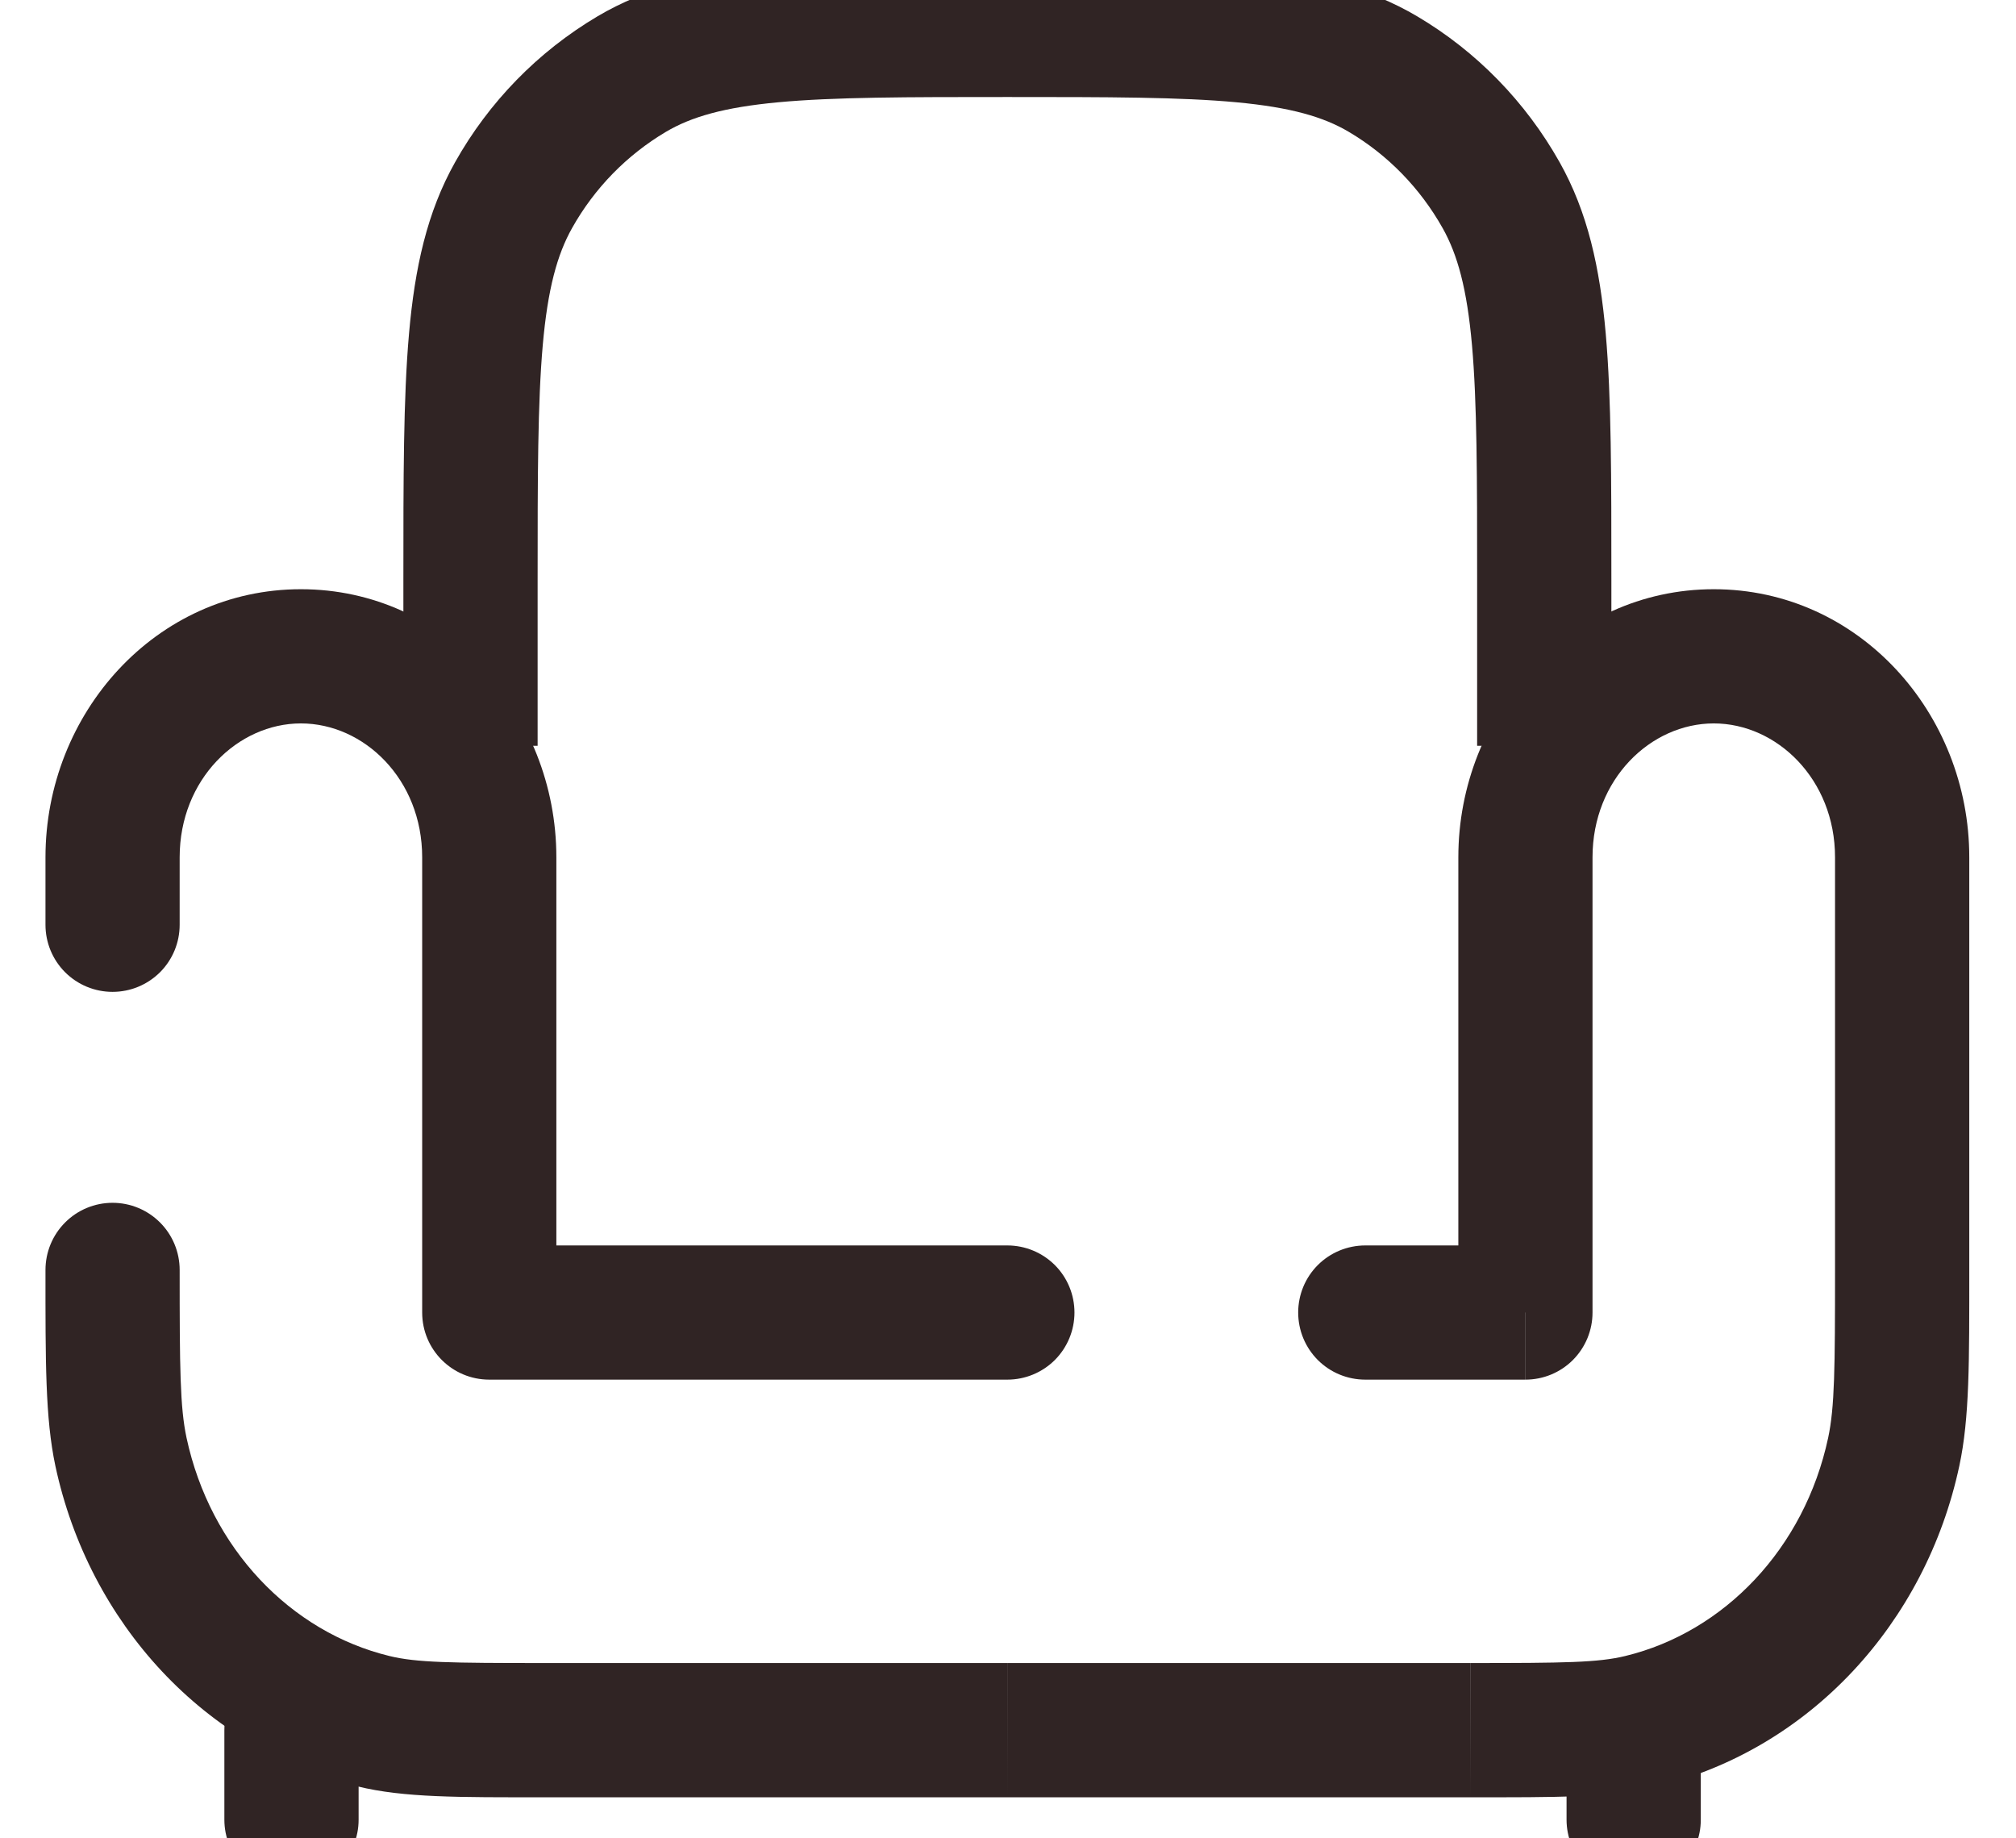 <svg width="34" height="31" viewBox="0 0 34 31" fill="none" xmlns="http://www.w3.org/2000/svg">
<path d="M25.727 22.133V23.265C26.027 23.265 26.315 23.146 26.527 22.934C26.739 22.721 26.858 22.434 26.858 22.133H25.727ZM8.252 22.133H7.12C7.12 22.76 7.627 23.265 8.252 23.265V22.133ZM3.03 21.415C3.03 21.115 2.911 20.827 2.699 20.615C2.486 20.402 2.199 20.283 1.898 20.283C1.598 20.283 1.31 20.402 1.098 20.615C0.886 20.827 0.767 21.115 0.767 21.415H3.03ZM16.989 23.265C17.289 23.265 17.577 23.146 17.79 22.934C18.002 22.721 18.121 22.434 18.121 22.133C18.121 21.833 18.002 21.545 17.79 21.333C17.577 21.121 17.289 21.002 16.989 21.002V23.265ZM23.026 21.002C22.725 21.002 22.437 21.121 22.225 21.333C22.013 21.545 21.894 21.833 21.894 22.133C21.894 22.434 22.013 22.721 22.225 22.934C22.437 23.146 22.725 23.265 23.026 23.265V21.002ZM0.767 15.595C0.767 15.895 0.886 16.183 1.098 16.395C1.31 16.607 1.598 16.726 1.898 16.726C2.199 16.726 2.486 16.607 2.699 16.395C2.911 16.183 3.03 15.895 3.03 15.595H0.767ZM24.595 14.457V22.133H26.858V14.457H24.595ZM7.12 14.457V22.133H9.383V14.457H7.12ZM30.948 14.457V21.415H33.212V14.457H30.948ZM5.075 12.199C6.137 12.199 7.12 13.139 7.12 14.457H9.383C9.383 12.03 7.523 9.936 5.075 9.936V12.199ZM28.903 9.936C26.456 9.936 24.595 12.03 24.595 14.457H26.858C26.858 13.139 27.841 12.199 28.903 12.199V9.936ZM28.903 12.199C29.964 12.199 30.948 13.139 30.948 14.457H33.212C33.212 12.03 31.351 9.936 28.903 9.936V12.199ZM9.172 28.044C7.603 28.044 7.022 28.037 6.566 27.925L6.029 30.124C6.815 30.316 7.736 30.308 9.172 30.308V28.044ZM0.767 21.415C0.767 22.96 0.762 23.911 0.934 24.72L3.146 24.246C3.036 23.73 3.03 23.077 3.03 21.415H0.767ZM6.566 27.925C4.9 27.519 3.548 26.114 3.146 24.246L0.934 24.72C1.502 27.373 3.456 29.498 6.029 30.124L6.566 27.925ZM5.075 9.936C2.627 9.936 0.767 12.03 0.767 14.457H3.03C3.03 13.139 4.014 12.199 5.075 12.199V9.936ZM24.805 30.308C26.241 30.308 27.162 30.316 27.948 30.124L27.412 27.925C26.957 28.037 26.373 28.044 24.805 28.044V30.308ZM30.948 21.415C30.948 23.077 30.942 23.73 30.832 24.246L33.044 24.72C33.218 23.91 33.212 22.96 33.212 21.415H30.948ZM27.948 30.124C30.52 29.498 32.477 27.373 33.044 24.72L30.832 24.246C30.432 26.114 29.078 27.521 27.412 27.925L27.948 30.124ZM8.252 23.265H16.989V21.002H8.252V23.265ZM23.024 23.265H25.725V21.002H23.026L23.024 23.265ZM24.803 28.044H16.989V30.308H24.805L24.803 28.044ZM16.988 28.044H9.172V30.308H16.989L16.988 28.044ZM0.767 14.457V15.595H3.03V14.457H0.767Z" fill="#302424"/>
<path d="M7.935 12.576V9.791C7.935 6.32 7.935 4.583 8.662 3.29C9.135 2.447 9.821 1.744 10.651 1.251C11.911 0.504 13.604 0.504 16.989 0.504C20.374 0.504 22.067 0.504 23.327 1.251C24.153 1.74 24.839 2.443 25.316 3.29C26.044 4.583 26.044 6.318 26.044 9.791V12.576" stroke="#302424" stroke-width="2.264"/>
<path d="M27.552 30.686V29.177M4.916 30.686V29.177" stroke="#302424" stroke-width="2.264" stroke-linecap="round"/>
</svg>
